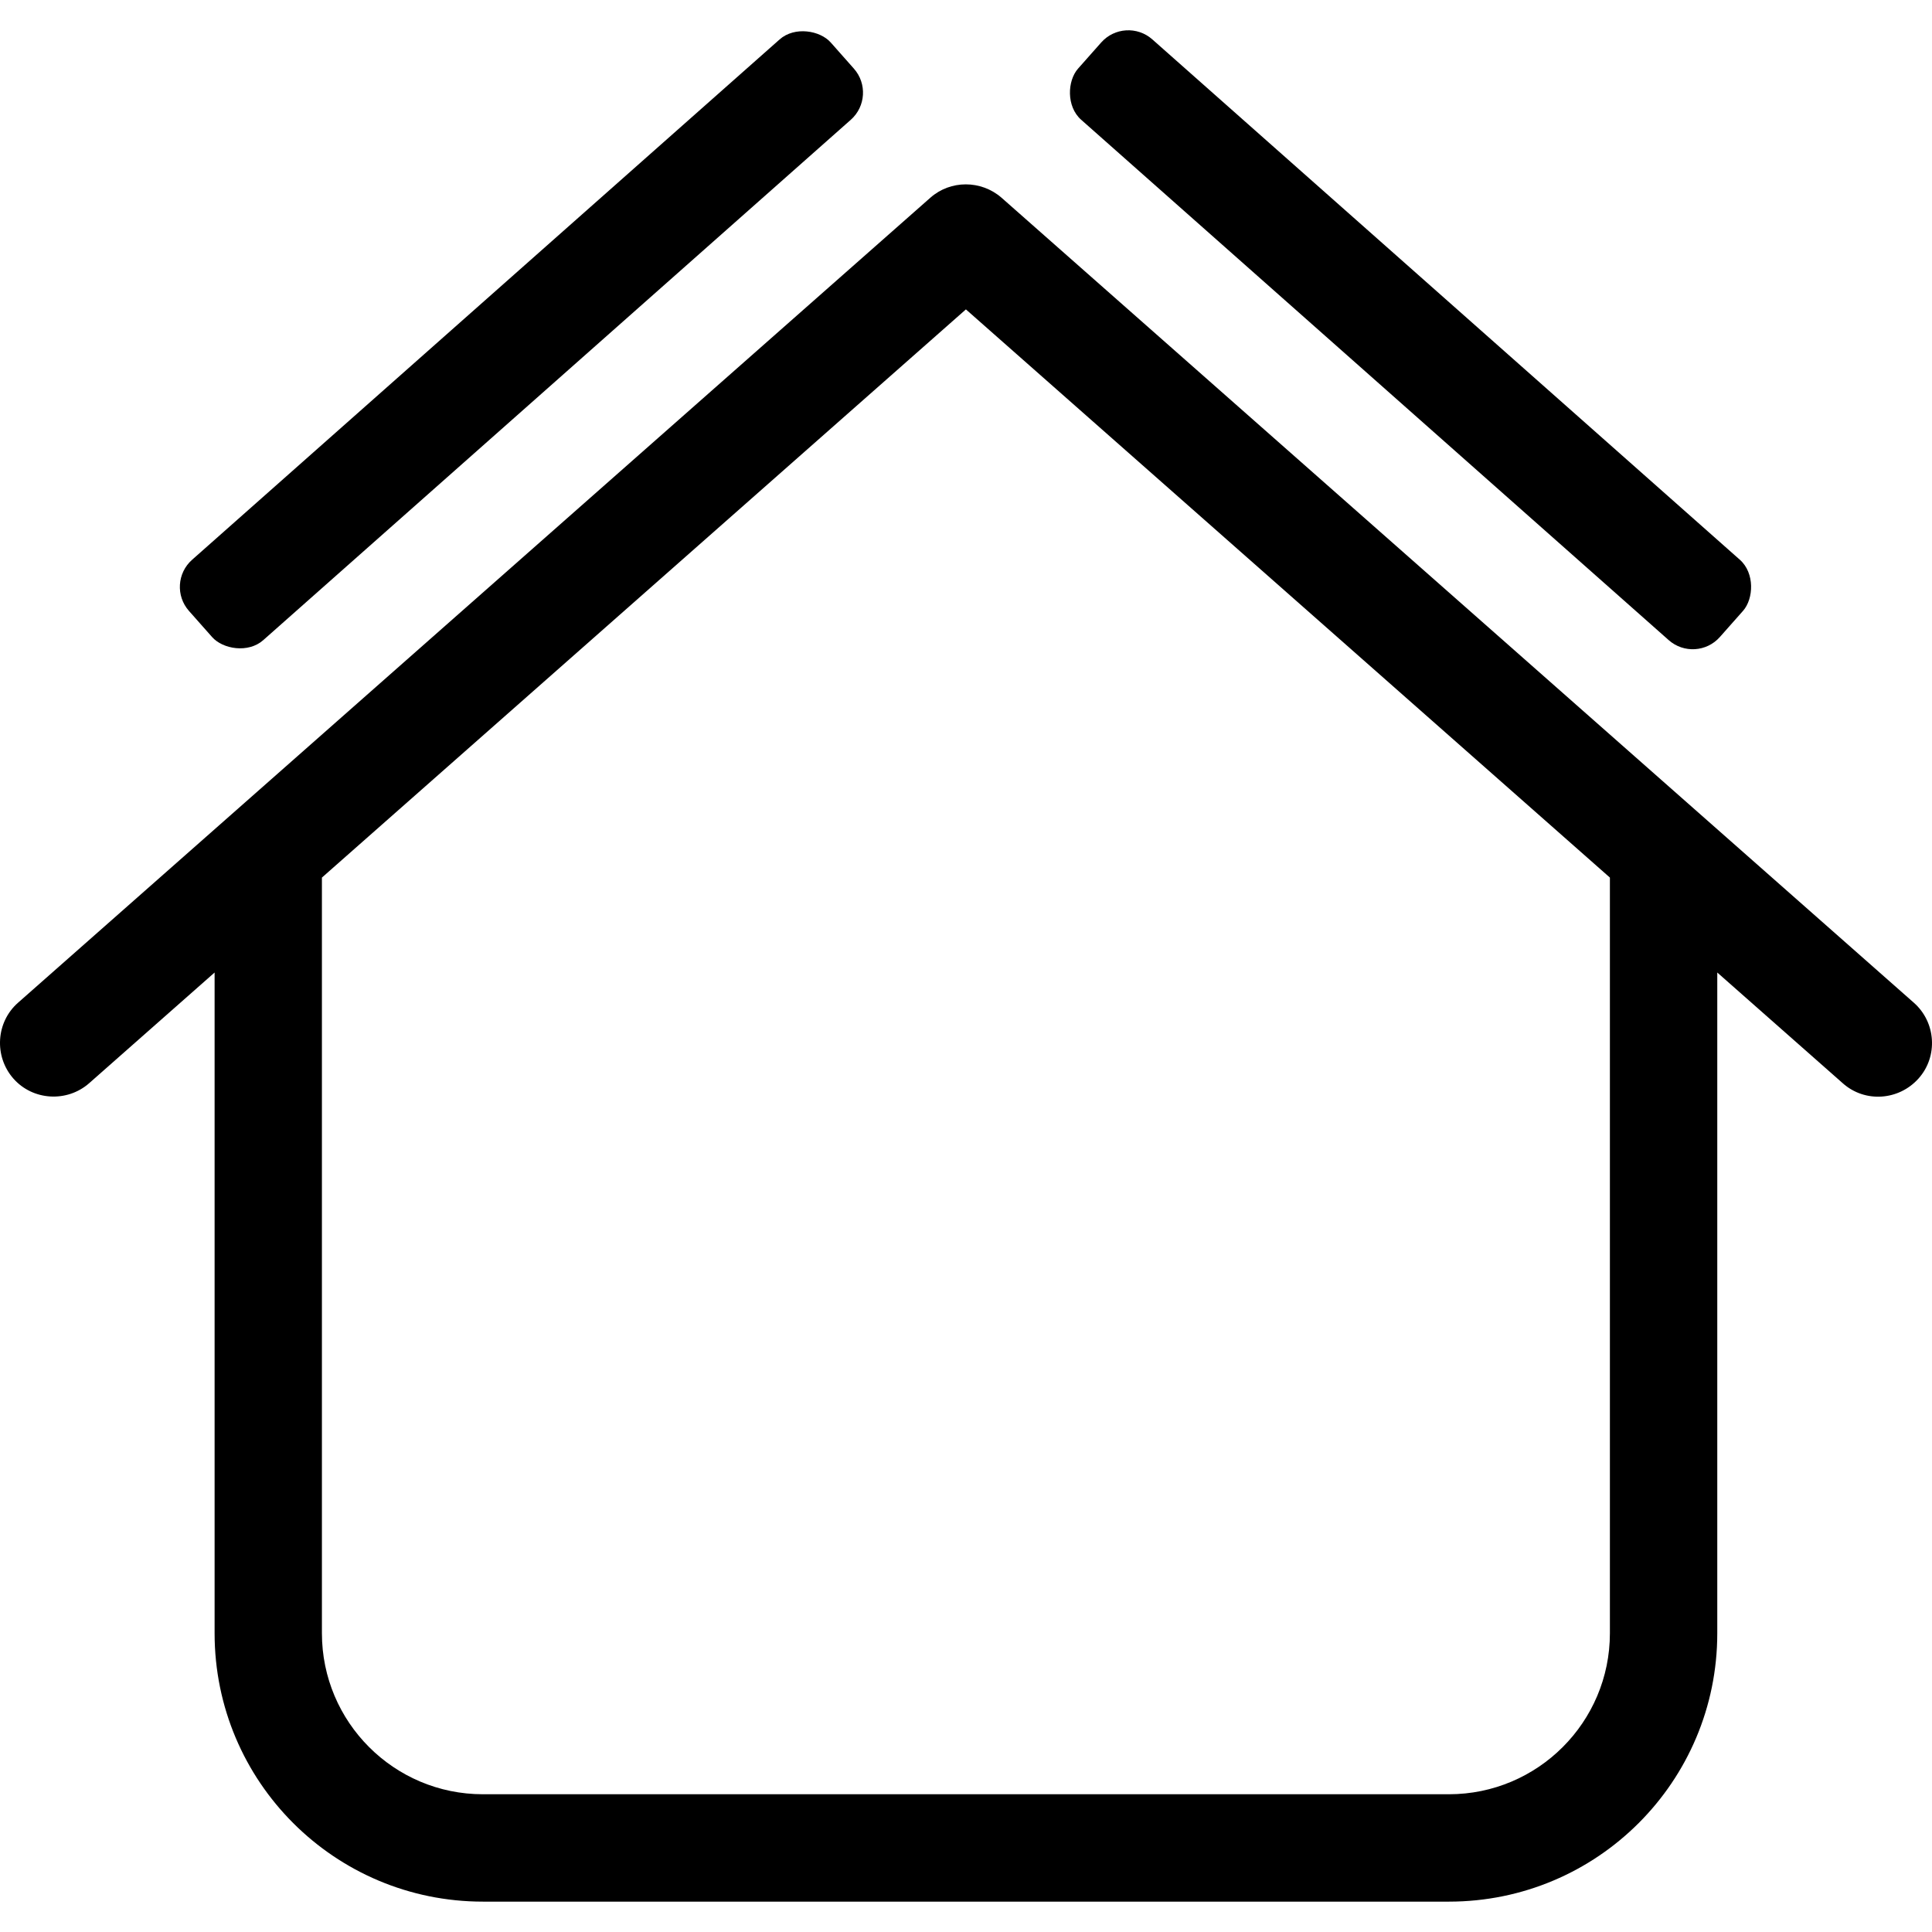 <?xml version="1.0" encoding="UTF-8"?>
<svg id="Ebene_1" data-name="Ebene 1" xmlns="http://www.w3.org/2000/svg" viewBox="0 0 640 640">
  <path d="M308.2,65.49c6.67-5.89,16.78-5.89,23.56,0l302.22,266.67c7.33,6.44,8.11,17.78,1.56,25.11-6.56,7.33-17.78,8.11-25.11,1.56l-41.56-36.67v218.89c0,49.11-39.78,88.89-88.89,88.89H159.98c-49.11,0-88.89-39.78-88.89-88.89v-218.89l-41.56,36.67c-7.33,6.44-18.67,5.78-25.11-1.56s-5.78-18.67,1.56-25.11L308.2,65.49ZM106.64,290.71v250.33c0,29.44,23.89,53.33,53.33,53.33h320c29.44,0,53.33-23.89,53.33-53.33v-250.33l-213.33-188.22-213.33,188.22Z"/>
  <g>
    <rect x="30.73" y="94.79" width="284" height="35.56" rx="12" ry="12" transform="translate(-31.21 142.81) rotate(-41.53)"/>
    <rect x="325.23" y="94.79" width="284" height="35.56" rx="12" ry="12" transform="translate(742.39 506.6) rotate(-138.47)"/>
  </g>
</svg>